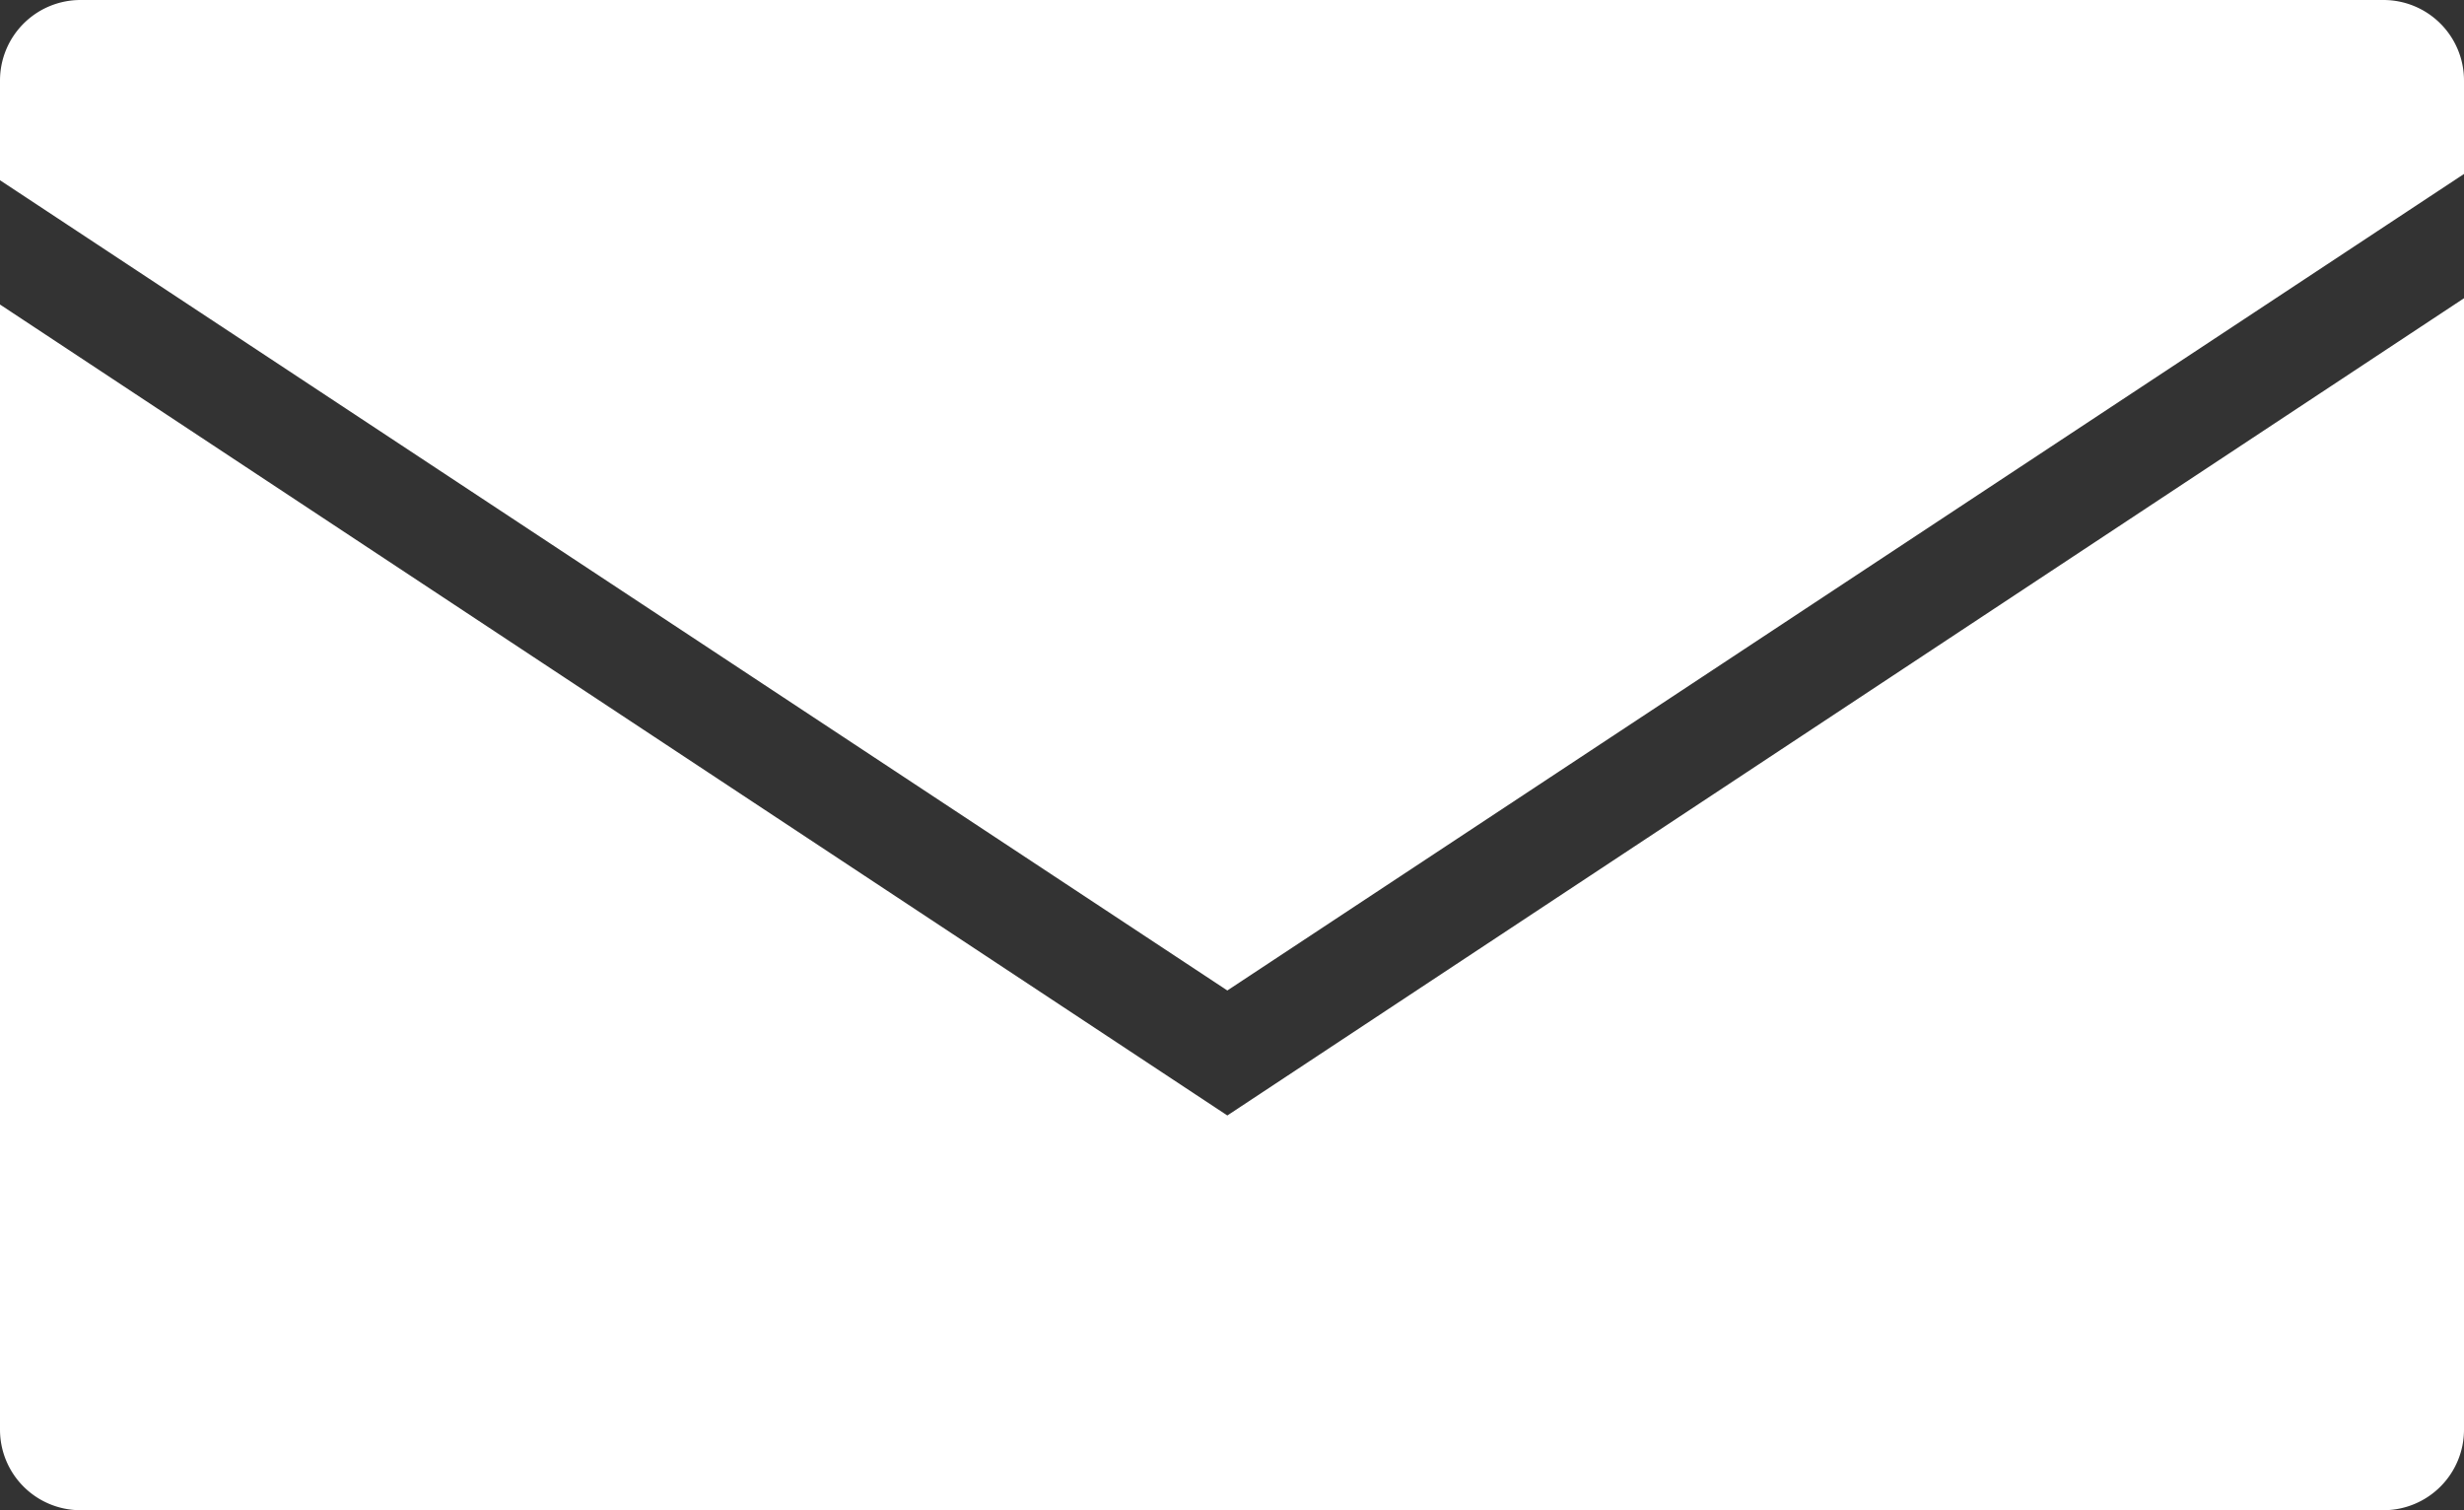 <svg id="グループ_8758" data-name="グループ 8758" xmlns="http://www.w3.org/2000/svg" xmlns:xlink="http://www.w3.org/1999/xlink" width="13.74" height="8.421" viewBox="0 0 13.74 8.421">
  <rect x="0" y="0" width="13.74" height="8.421" fill="#333333" stroke="none"/>
  <defs>
    <clipPath id="clip-path">
      <rect id="長方形_3" data-name="長方形 3" width="13.74" height="8.421" fill="#fff"/>
    </clipPath>
  </defs>
  <g id="グループ_6" data-name="グループ 6" clip-path="url(#clip-path)">
    <path id="パス_11" data-name="パス 11" d="M6.844,93.4,0,88.878v6.274a.449.449,0,0,0,.449.449H13.291a.449.449,0,0,0,.449-.449V88.843Z" transform="translate(0 -87.18)" fill="#fff"/>
    <path id="パス_12" data-name="パス 12" d="M13.74.97V.449A.449.449,0,0,0,13.291,0H.449A.449.449,0,0,0,0,.449v.556L6.844,5.523Z" fill="#fff"/>
  </g>
</svg>
